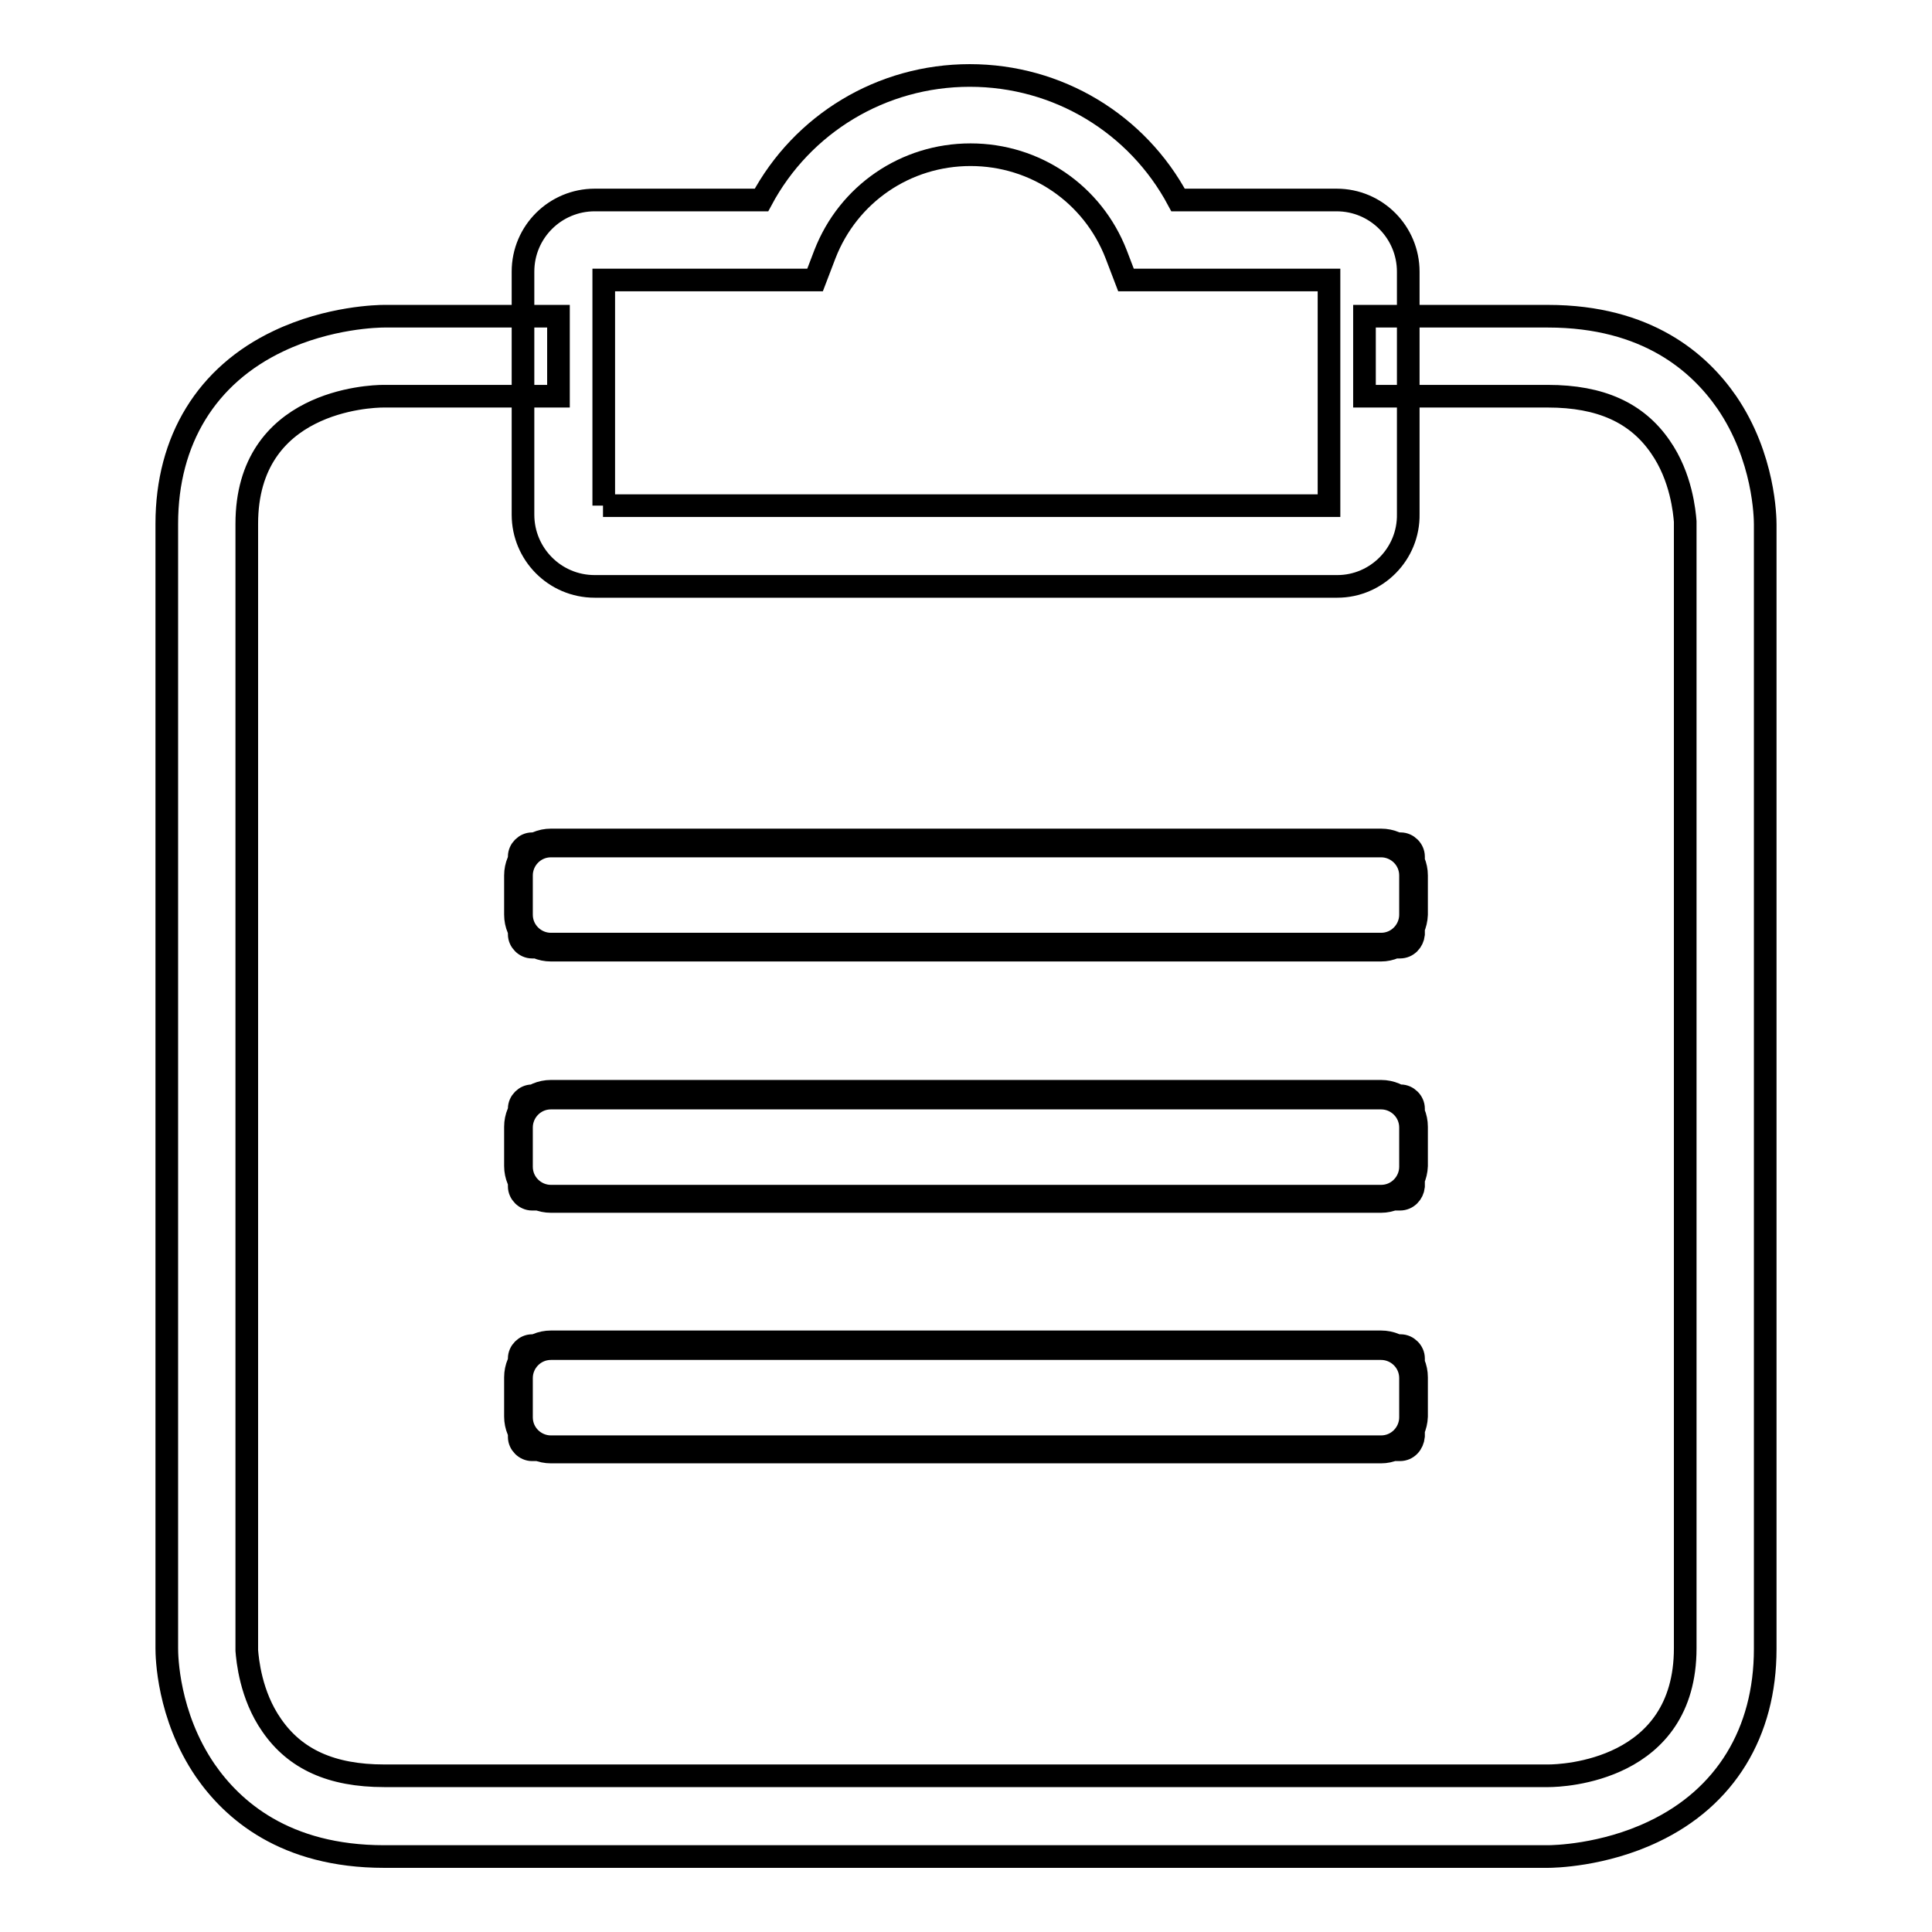 <?xml version="1.0" encoding="utf-8"?>
<!-- Svg Vector Icons : http://www.onlinewebfonts.com/icon -->
<!DOCTYPE svg PUBLIC "-//W3C//DTD SVG 1.1//EN" "http://www.w3.org/Graphics/SVG/1.1/DTD/svg11.dtd">
<svg version="1.1" xmlns="http://www.w3.org/2000/svg" xmlns:xlink="http://www.w3.org/1999/xlink" x="0px" y="0px" viewBox="0 0 256 256" enable-background="new 0 0 256 256" xml:space="preserve">
<g> <path stroke-width="3" fill-opacity="0" stroke="#000000"  d="M185.5,192.1H70.5c-0.9,0-1.7-0.8-1.7-1.7V180c0-0.9,0.8-1.7,1.7-1.7h115.1c0.9,0,1.7,0.8,1.7,1.7v10.3 C187.2,191.3,186.5,192.1,185.5,192.1z M185.5,125.5H70.5c-0.9,0-1.7-0.8-1.7-1.7v-10.3c0-0.9,0.8-1.7,1.7-1.7h115.1 c0.9,0,1.7,0.8,1.7,1.7v10.3C187.2,124.7,186.5,125.5,185.5,125.5z M185.5,158.9H70.5c-0.9,0-1.7-0.8-1.7-1.7v-10.3 c0-0.9,0.8-1.7,1.7-1.7h115.1c0.9,0,1.7,0.8,1.7,1.7v10.3C187.2,158.1,186.5,158.9,185.5,158.9z M183,192.4H73 c-2.6,0-4.7-2.1-4.7-4.7v-5.2c0-2.6,2.1-4.7,4.7-4.7H183c2.6,0,4.7,2.1,4.7,4.7v5.2C187.6,190.3,185.5,192.4,183,192.4z M73,178.7 c-2.2,0-3.9,1.8-3.9,3.9v5.2c0,2.2,1.8,3.9,3.9,3.9H183c2.2,0,3.9-1.8,3.9-3.9v-5.2c0-2.2-1.8-3.9-3.9-3.9H73z M183,159.2H73 c-2.6,0-4.7-2.1-4.7-4.7v-5.2c0-2.6,2.1-4.7,4.7-4.7H183c2.6,0,4.7,2.1,4.7,4.7v5.2C187.6,157.1,185.5,159.2,183,159.2z M73,145.5 c-2.2,0-3.9,1.8-3.9,3.9v5.2c0,2.2,1.8,3.9,3.9,3.9H183c2.2,0,3.9-1.8,3.9-3.9v-5.2c0-2.2-1.8-3.9-3.9-3.9H73z M183,125.9H73 c-2.6,0-4.7-2.1-4.7-4.7V116c0-2.6,2.1-4.7,4.7-4.7H183c2.6,0,4.7,2.1,4.7,4.7v5.2C187.6,123.8,185.5,125.9,183,125.9z M73,112.1 c-2.2,0-3.9,1.8-3.9,3.9v5.2c0,2.2,1.8,3.9,3.9,3.9H183c2.2,0,3.9-1.8,3.9-3.9V116c0-2.2-1.8-3.9-3.9-3.9H73z M177.2,77.7H78.8 c-5.3,0-9.5-4.3-9.5-9.5V36c0-5.3,4.3-9.5,9.5-9.5h22.1c5.4-10.1,15.9-16.5,27.6-16.5s22.2,6.4,27.6,16.5h21c5.3,0,9.5,4.3,9.5,9.5 v32.1C186.7,73.4,182.4,77.7,177.2,77.7L177.2,77.7z M79.9,67h96.2V37.1h-26.9l-1.3-3.4c-3.1-8-10.7-13.2-19.3-13.2 c-8.6,0-16.2,5.2-19.3,13.2l-1.3,3.4h-28V67L79.9,67z M205.1,246l-75.4,0H50.9c-13.2,0-20.1-6.2-23.7-11.4 c-5-7.3-5.1-15.2-5.1-16.2v-88.5l0-60.5c0-11.1,5.3-19.7,14.8-24.2c6.7-3.2,13.3-3.3,14-3.3H74v10.6H50.8 c-1.8,0-18.1,0.6-18.1,16.9l0,61v88.3c0.1,1.2,0.5,5.9,3.3,9.9c3.1,4.5,7.9,6.7,14.9,6.7h78.1l0.5,0l75.7,0 c1.8,0,18.1-0.6,18.1-16.9l0-60.9V69.1c-0.1-1.2-0.5-5.9-3.3-9.9c-3.1-4.5-7.9-6.7-14.9-6.7h-24.3V41.9h24.3 c13.2,0,20.1,6.2,23.7,11.4c5,7.3,5.1,15.3,5.1,16.2v14.7v0V158l0,60.5c0,11.1-5.3,19.7-14.8,24.2C212.4,245.9,205.8,246,205.1,246 L205.1,246z"/></g>
</svg>